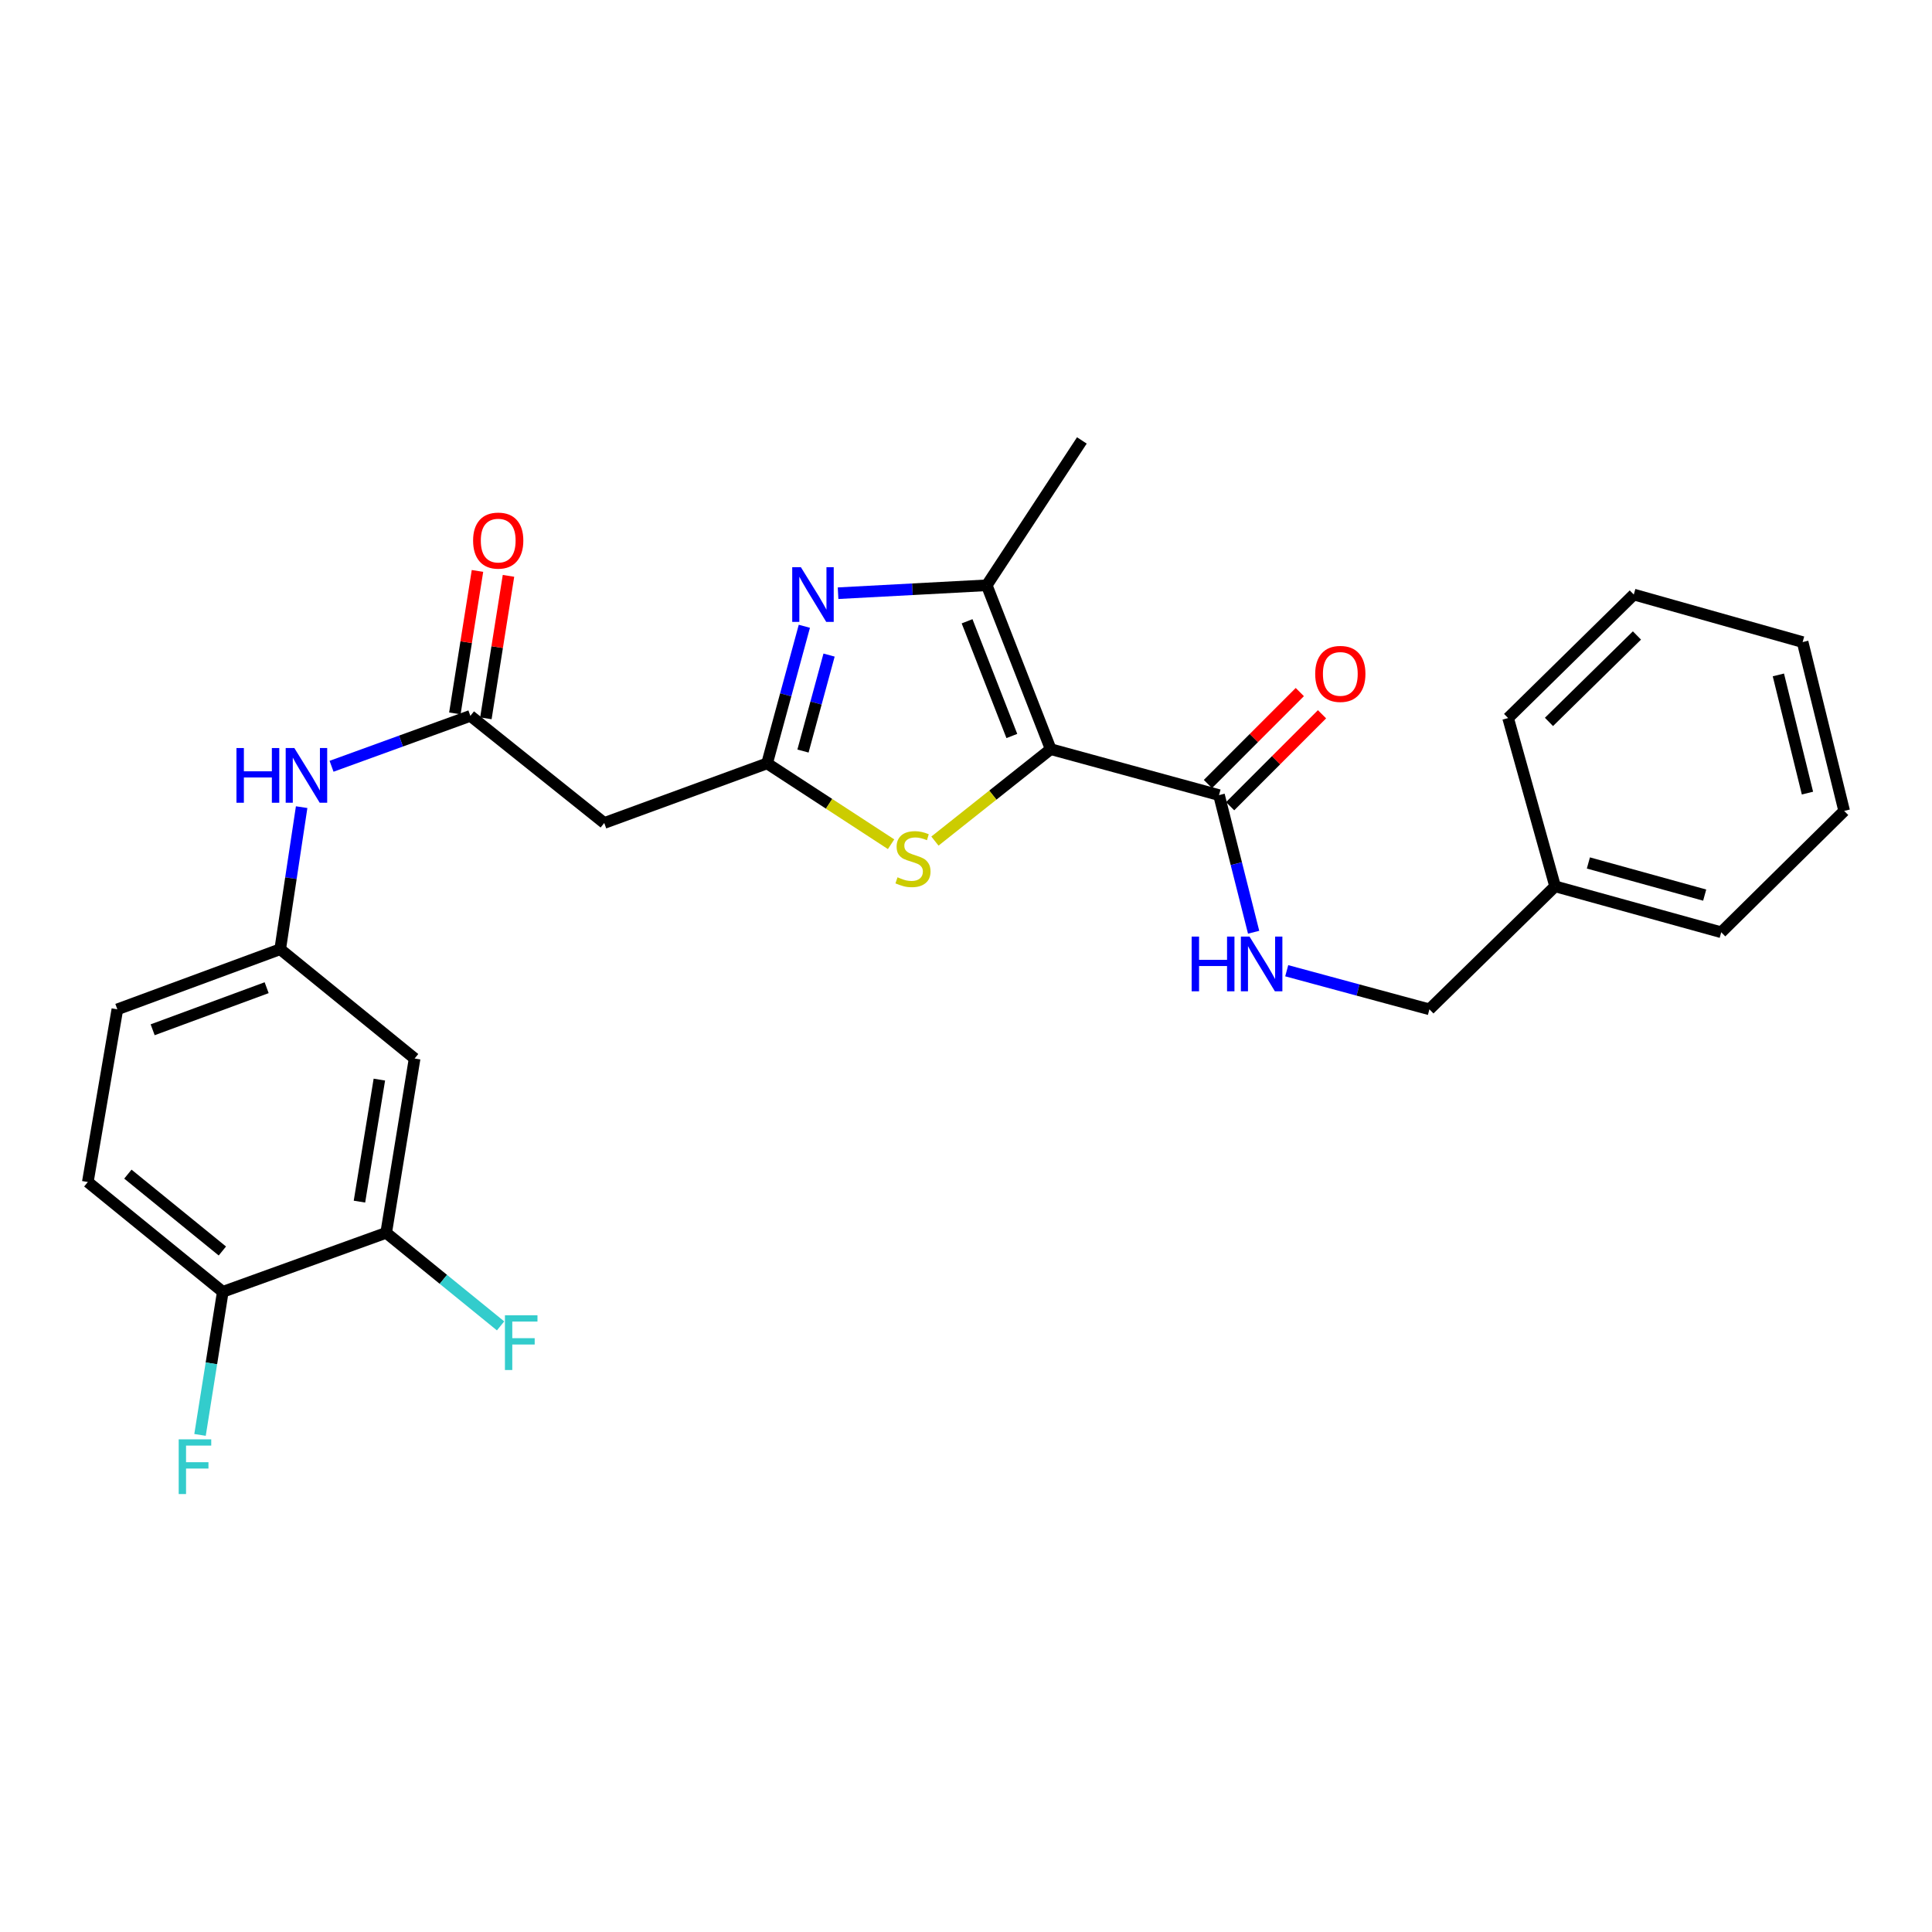<?xml version='1.0' encoding='iso-8859-1'?>
<svg version='1.1' baseProfile='full'
              xmlns='http://www.w3.org/2000/svg'
                      xmlns:rdkit='http://www.rdkit.org/xml'
                      xmlns:xlink='http://www.w3.org/1999/xlink'
                  xml:space='preserve'
width='1000px' height='1000px' viewBox='0 0 1000 1000'>
<!-- END OF HEADER -->
<rect style='opacity:1.0;fill:#FFFFFF;stroke:none' width='1000' height='1000' x='0' y='0'> </rect>
<path class='bond-2' d='M 543.838,387.765 L 510.736,302.942' style='fill:none;fill-rule:evenodd;stroke:#000000;stroke-width:6px;stroke-linecap:butt;stroke-linejoin:miter;stroke-opacity:1' />
<path class='bond-2' d='M 523.732,380.95 L 500.56,321.574' style='fill:none;fill-rule:evenodd;stroke:#000000;stroke-width:6px;stroke-linecap:butt;stroke-linejoin:miter;stroke-opacity:1' />
<path class='bond-3' d='M 543.838,387.765 L 513.876,411.555' style='fill:none;fill-rule:evenodd;stroke:#000000;stroke-width:6px;stroke-linecap:butt;stroke-linejoin:miter;stroke-opacity:1' />
<path class='bond-3' d='M 513.876,411.555 L 483.915,435.345' style='fill:none;fill-rule:evenodd;stroke:#CCCC00;stroke-width:6px;stroke-linecap:butt;stroke-linejoin:miter;stroke-opacity:1' />
<path class='bond-4' d='M 543.838,387.765 L 630.964,411.549' style='fill:none;fill-rule:evenodd;stroke:#000000;stroke-width:6px;stroke-linecap:butt;stroke-linejoin:miter;stroke-opacity:1' />
<path class='bond-0' d='M 433.785,307.044 L 472.261,304.993' style='fill:none;fill-rule:evenodd;stroke:#0000FF;stroke-width:6px;stroke-linecap:butt;stroke-linejoin:miter;stroke-opacity:1' />
<path class='bond-0' d='M 472.261,304.993 L 510.736,302.942' style='fill:none;fill-rule:evenodd;stroke:#000000;stroke-width:6px;stroke-linecap:butt;stroke-linejoin:miter;stroke-opacity:1' />
<path class='bond-27' d='M 416.33,324.16 L 406.688,359.642' style='fill:none;fill-rule:evenodd;stroke:#0000FF;stroke-width:6px;stroke-linecap:butt;stroke-linejoin:miter;stroke-opacity:1' />
<path class='bond-27' d='M 406.688,359.642 L 397.046,395.124' style='fill:none;fill-rule:evenodd;stroke:#000000;stroke-width:6px;stroke-linecap:butt;stroke-linejoin:miter;stroke-opacity:1' />
<path class='bond-27' d='M 429.122,339.067 L 422.372,363.904' style='fill:none;fill-rule:evenodd;stroke:#0000FF;stroke-width:6px;stroke-linecap:butt;stroke-linejoin:miter;stroke-opacity:1' />
<path class='bond-27' d='M 422.372,363.904 L 415.623,388.742' style='fill:none;fill-rule:evenodd;stroke:#000000;stroke-width:6px;stroke-linecap:butt;stroke-linejoin:miter;stroke-opacity:1' />
<path class='bond-1' d='M 397.046,395.124 L 429.136,416.048' style='fill:none;fill-rule:evenodd;stroke:#000000;stroke-width:6px;stroke-linecap:butt;stroke-linejoin:miter;stroke-opacity:1' />
<path class='bond-1' d='M 429.136,416.048 L 461.226,436.972' style='fill:none;fill-rule:evenodd;stroke:#CCCC00;stroke-width:6px;stroke-linecap:butt;stroke-linejoin:miter;stroke-opacity:1' />
<path class='bond-5' d='M 397.046,395.124 L 312.755,425.978' style='fill:none;fill-rule:evenodd;stroke:#000000;stroke-width:6px;stroke-linecap:butt;stroke-linejoin:miter;stroke-opacity:1' />
<path class='bond-20' d='M 510.736,302.942 L 559.974,227.97' style='fill:none;fill-rule:evenodd;stroke:#000000;stroke-width:6px;stroke-linecap:butt;stroke-linejoin:miter;stroke-opacity:1' />
<path class='bond-7' d='M 630.964,411.549 L 639.918,447.036' style='fill:none;fill-rule:evenodd;stroke:#000000;stroke-width:6px;stroke-linecap:butt;stroke-linejoin:miter;stroke-opacity:1' />
<path class='bond-7' d='M 639.918,447.036 L 648.873,482.523' style='fill:none;fill-rule:evenodd;stroke:#0000FF;stroke-width:6px;stroke-linecap:butt;stroke-linejoin:miter;stroke-opacity:1' />
<path class='bond-13' d='M 636.712,417.293 L 660.493,393.499' style='fill:none;fill-rule:evenodd;stroke:#000000;stroke-width:6px;stroke-linecap:butt;stroke-linejoin:miter;stroke-opacity:1' />
<path class='bond-13' d='M 660.493,393.499 L 684.274,369.704' style='fill:none;fill-rule:evenodd;stroke:#FF0000;stroke-width:6px;stroke-linecap:butt;stroke-linejoin:miter;stroke-opacity:1' />
<path class='bond-13' d='M 625.216,405.804 L 648.997,382.009' style='fill:none;fill-rule:evenodd;stroke:#000000;stroke-width:6px;stroke-linecap:butt;stroke-linejoin:miter;stroke-opacity:1' />
<path class='bond-13' d='M 648.997,382.009 L 672.778,358.215' style='fill:none;fill-rule:evenodd;stroke:#FF0000;stroke-width:6px;stroke-linecap:butt;stroke-linejoin:miter;stroke-opacity:1' />
<path class='bond-6' d='M 312.755,425.978 L 243.463,370.528' style='fill:none;fill-rule:evenodd;stroke:#000000;stroke-width:6px;stroke-linecap:butt;stroke-linejoin:miter;stroke-opacity:1' />
<path class='bond-10' d='M 243.463,370.528 L 207.536,383.576' style='fill:none;fill-rule:evenodd;stroke:#000000;stroke-width:6px;stroke-linecap:butt;stroke-linejoin:miter;stroke-opacity:1' />
<path class='bond-10' d='M 207.536,383.576 L 171.609,396.625' style='fill:none;fill-rule:evenodd;stroke:#0000FF;stroke-width:6px;stroke-linecap:butt;stroke-linejoin:miter;stroke-opacity:1' />
<path class='bond-14' d='M 251.489,371.801 L 257.341,334.93' style='fill:none;fill-rule:evenodd;stroke:#000000;stroke-width:6px;stroke-linecap:butt;stroke-linejoin:miter;stroke-opacity:1' />
<path class='bond-14' d='M 257.341,334.93 L 263.192,298.059' style='fill:none;fill-rule:evenodd;stroke:#FF0000;stroke-width:6px;stroke-linecap:butt;stroke-linejoin:miter;stroke-opacity:1' />
<path class='bond-14' d='M 235.437,369.254 L 241.288,332.383' style='fill:none;fill-rule:evenodd;stroke:#000000;stroke-width:6px;stroke-linecap:butt;stroke-linejoin:miter;stroke-opacity:1' />
<path class='bond-14' d='M 241.288,332.383 L 247.14,295.511' style='fill:none;fill-rule:evenodd;stroke:#FF0000;stroke-width:6px;stroke-linecap:butt;stroke-linejoin:miter;stroke-opacity:1' />
<path class='bond-16' d='M 666.003,502.45 L 702.932,512.441' style='fill:none;fill-rule:evenodd;stroke:#0000FF;stroke-width:6px;stroke-linecap:butt;stroke-linejoin:miter;stroke-opacity:1' />
<path class='bond-16' d='M 702.932,512.441 L 739.86,522.431' style='fill:none;fill-rule:evenodd;stroke:#000000;stroke-width:6px;stroke-linecap:butt;stroke-linejoin:miter;stroke-opacity:1' />
<path class='bond-8' d='M 199.886,638.108 L 214.604,547.885' style='fill:none;fill-rule:evenodd;stroke:#000000;stroke-width:6px;stroke-linecap:butt;stroke-linejoin:miter;stroke-opacity:1' />
<path class='bond-8' d='M 186.053,621.958 L 196.356,558.802' style='fill:none;fill-rule:evenodd;stroke:#000000;stroke-width:6px;stroke-linecap:butt;stroke-linejoin:miter;stroke-opacity:1' />
<path class='bond-17' d='M 199.886,638.108 L 229.494,662.192' style='fill:none;fill-rule:evenodd;stroke:#000000;stroke-width:6px;stroke-linecap:butt;stroke-linejoin:miter;stroke-opacity:1' />
<path class='bond-17' d='M 229.494,662.192 L 259.102,686.277' style='fill:none;fill-rule:evenodd;stroke:#33CCCC;stroke-width:6px;stroke-linecap:butt;stroke-linejoin:miter;stroke-opacity:1' />
<path class='bond-29' d='M 199.886,638.108 L 115.316,668.646' style='fill:none;fill-rule:evenodd;stroke:#000000;stroke-width:6px;stroke-linecap:butt;stroke-linejoin:miter;stroke-opacity:1' />
<path class='bond-9' d='M 214.604,547.885 L 145.032,491.315' style='fill:none;fill-rule:evenodd;stroke:#000000;stroke-width:6px;stroke-linecap:butt;stroke-linejoin:miter;stroke-opacity:1' />
<path class='bond-11' d='M 156.132,417.78 L 150.582,454.548' style='fill:none;fill-rule:evenodd;stroke:#0000FF;stroke-width:6px;stroke-linecap:butt;stroke-linejoin:miter;stroke-opacity:1' />
<path class='bond-11' d='M 150.582,454.548 L 145.032,491.315' style='fill:none;fill-rule:evenodd;stroke:#000000;stroke-width:6px;stroke-linecap:butt;stroke-linejoin:miter;stroke-opacity:1' />
<path class='bond-18' d='M 145.032,491.315 L 60.742,522.431' style='fill:none;fill-rule:evenodd;stroke:#000000;stroke-width:6px;stroke-linecap:butt;stroke-linejoin:miter;stroke-opacity:1' />
<path class='bond-18' d='M 138.017,511.23 L 79.014,533.011' style='fill:none;fill-rule:evenodd;stroke:#000000;stroke-width:6px;stroke-linecap:butt;stroke-linejoin:miter;stroke-opacity:1' />
<path class='bond-12' d='M 115.316,668.646 L 45.455,611.805' style='fill:none;fill-rule:evenodd;stroke:#000000;stroke-width:6px;stroke-linecap:butt;stroke-linejoin:miter;stroke-opacity:1' />
<path class='bond-12' d='M 115.094,647.512 L 66.191,607.724' style='fill:none;fill-rule:evenodd;stroke:#000000;stroke-width:6px;stroke-linecap:butt;stroke-linejoin:miter;stroke-opacity:1' />
<path class='bond-19' d='M 115.316,668.646 L 109.424,705.676' style='fill:none;fill-rule:evenodd;stroke:#000000;stroke-width:6px;stroke-linecap:butt;stroke-linejoin:miter;stroke-opacity:1' />
<path class='bond-19' d='M 109.424,705.676 L 103.531,742.706' style='fill:none;fill-rule:evenodd;stroke:#33CCCC;stroke-width:6px;stroke-linecap:butt;stroke-linejoin:miter;stroke-opacity:1' />
<path class='bond-15' d='M 45.455,611.805 L 60.742,522.431' style='fill:none;fill-rule:evenodd;stroke:#000000;stroke-width:6px;stroke-linecap:butt;stroke-linejoin:miter;stroke-opacity:1' />
<path class='bond-21' d='M 739.86,522.431 L 804.917,458.764' style='fill:none;fill-rule:evenodd;stroke:#000000;stroke-width:6px;stroke-linecap:butt;stroke-linejoin:miter;stroke-opacity:1' />
<path class='bond-22' d='M 804.917,458.764 L 890.905,482.539' style='fill:none;fill-rule:evenodd;stroke:#000000;stroke-width:6px;stroke-linecap:butt;stroke-linejoin:miter;stroke-opacity:1' />
<path class='bond-22' d='M 822.147,446.665 L 882.339,463.307' style='fill:none;fill-rule:evenodd;stroke:#000000;stroke-width:6px;stroke-linecap:butt;stroke-linejoin:miter;stroke-opacity:1' />
<path class='bond-23' d='M 804.917,458.764 L 780.592,371.656' style='fill:none;fill-rule:evenodd;stroke:#000000;stroke-width:6px;stroke-linecap:butt;stroke-linejoin:miter;stroke-opacity:1' />
<path class='bond-24' d='M 890.905,482.539 L 954.545,419.729' style='fill:none;fill-rule:evenodd;stroke:#000000;stroke-width:6px;stroke-linecap:butt;stroke-linejoin:miter;stroke-opacity:1' />
<path class='bond-25' d='M 780.592,371.656 L 845.65,307.736' style='fill:none;fill-rule:evenodd;stroke:#000000;stroke-width:6px;stroke-linecap:butt;stroke-linejoin:miter;stroke-opacity:1' />
<path class='bond-25' d='M 801.741,373.662 L 847.282,328.918' style='fill:none;fill-rule:evenodd;stroke:#000000;stroke-width:6px;stroke-linecap:butt;stroke-linejoin:miter;stroke-opacity:1' />
<path class='bond-28' d='M 954.545,419.729 L 933.037,332.342' style='fill:none;fill-rule:evenodd;stroke:#000000;stroke-width:6px;stroke-linecap:butt;stroke-linejoin:miter;stroke-opacity:1' />
<path class='bond-28' d='M 935.537,410.506 L 920.481,349.334' style='fill:none;fill-rule:evenodd;stroke:#000000;stroke-width:6px;stroke-linecap:butt;stroke-linejoin:miter;stroke-opacity:1' />
<path class='bond-26' d='M 845.65,307.736 L 933.037,332.342' style='fill:none;fill-rule:evenodd;stroke:#000000;stroke-width:6px;stroke-linecap:butt;stroke-linejoin:miter;stroke-opacity:1' />
<path  class='atom-1' d='M 414.533 293.576
L 423.813 308.576
Q 424.733 310.056, 426.213 312.736
Q 427.693 315.416, 427.773 315.576
L 427.773 293.576
L 431.533 293.576
L 431.533 321.896
L 427.653 321.896
L 417.693 305.496
Q 416.533 303.576, 415.293 301.376
Q 414.093 299.176, 413.733 298.496
L 413.733 321.896
L 410.053 321.896
L 410.053 293.576
L 414.533 293.576
' fill='#0000FF'/>
<path  class='atom-4' d='M 464.559 454.082
Q 464.879 454.202, 466.199 454.762
Q 467.519 455.322, 468.959 455.682
Q 470.439 456.002, 471.879 456.002
Q 474.559 456.002, 476.119 454.722
Q 477.679 453.402, 477.679 451.122
Q 477.679 449.562, 476.879 448.602
Q 476.119 447.642, 474.919 447.122
Q 473.719 446.602, 471.719 446.002
Q 469.199 445.242, 467.679 444.522
Q 466.199 443.802, 465.119 442.282
Q 464.079 440.762, 464.079 438.202
Q 464.079 434.642, 466.479 432.442
Q 468.919 430.242, 473.719 430.242
Q 476.999 430.242, 480.719 431.802
L 479.799 434.882
Q 476.399 433.482, 473.839 433.482
Q 471.079 433.482, 469.559 434.642
Q 468.039 435.762, 468.079 437.722
Q 468.079 439.242, 468.839 440.162
Q 469.639 441.082, 470.759 441.602
Q 471.919 442.122, 473.839 442.722
Q 476.399 443.522, 477.919 444.322
Q 479.439 445.122, 480.519 446.762
Q 481.639 448.362, 481.639 451.122
Q 481.639 455.042, 478.999 457.162
Q 476.399 459.242, 472.039 459.242
Q 469.519 459.242, 467.599 458.682
Q 465.719 458.162, 463.479 457.242
L 464.559 454.082
' fill='#CCCC00'/>
<path  class='atom-8' d='M 616.794 484.776
L 620.634 484.776
L 620.634 496.816
L 635.114 496.816
L 635.114 484.776
L 638.954 484.776
L 638.954 513.096
L 635.114 513.096
L 635.114 500.016
L 620.634 500.016
L 620.634 513.096
L 616.794 513.096
L 616.794 484.776
' fill='#0000FF'/>
<path  class='atom-8' d='M 646.754 484.776
L 656.034 499.776
Q 656.954 501.256, 658.434 503.936
Q 659.914 506.616, 659.994 506.776
L 659.994 484.776
L 663.754 484.776
L 663.754 513.096
L 659.874 513.096
L 649.914 496.696
Q 648.754 494.776, 647.514 492.576
Q 646.314 490.376, 645.954 489.696
L 645.954 513.096
L 642.274 513.096
L 642.274 484.776
L 646.754 484.776
' fill='#0000FF'/>
<path  class='atom-11' d='M 122.392 387.185
L 126.232 387.185
L 126.232 399.225
L 140.712 399.225
L 140.712 387.185
L 144.552 387.185
L 144.552 415.505
L 140.712 415.505
L 140.712 402.425
L 126.232 402.425
L 126.232 415.505
L 122.392 415.505
L 122.392 387.185
' fill='#0000FF'/>
<path  class='atom-11' d='M 152.352 387.185
L 161.632 402.185
Q 162.552 403.665, 164.032 406.345
Q 165.512 409.025, 165.592 409.185
L 165.592 387.185
L 169.352 387.185
L 169.352 415.505
L 165.472 415.505
L 155.512 399.105
Q 154.352 397.185, 153.112 394.985
Q 151.912 392.785, 151.552 392.105
L 151.552 415.505
L 147.872 415.505
L 147.872 387.185
L 152.352 387.185
' fill='#0000FF'/>
<path  class='atom-14' d='M 680.746 348.81
Q 680.746 342.01, 684.106 338.21
Q 687.466 334.41, 693.746 334.41
Q 700.026 334.41, 703.386 338.21
Q 706.746 342.01, 706.746 348.81
Q 706.746 355.69, 703.346 359.61
Q 699.946 363.49, 693.746 363.49
Q 687.506 363.49, 684.106 359.61
Q 680.746 355.73, 680.746 348.81
M 693.746 360.29
Q 698.066 360.29, 700.386 357.41
Q 702.746 354.49, 702.746 348.81
Q 702.746 343.25, 700.386 340.45
Q 698.066 337.61, 693.746 337.61
Q 689.426 337.61, 687.066 340.41
Q 684.746 343.21, 684.746 348.81
Q 684.746 354.53, 687.066 357.41
Q 689.426 360.29, 693.746 360.29
' fill='#FF0000'/>
<path  class='atom-15' d='M 244.874 279.807
Q 244.874 273.007, 248.234 269.207
Q 251.594 265.407, 257.874 265.407
Q 264.154 265.407, 267.514 269.207
Q 270.874 273.007, 270.874 279.807
Q 270.874 286.687, 267.474 290.607
Q 264.074 294.487, 257.874 294.487
Q 251.634 294.487, 248.234 290.607
Q 244.874 286.727, 244.874 279.807
M 257.874 291.287
Q 262.194 291.287, 264.514 288.407
Q 266.874 285.487, 266.874 279.807
Q 266.874 274.247, 264.514 271.447
Q 262.194 268.607, 257.874 268.607
Q 253.554 268.607, 251.194 271.407
Q 248.874 274.207, 248.874 279.807
Q 248.874 285.527, 251.194 288.407
Q 253.554 291.287, 257.874 291.287
' fill='#FF0000'/>
<path  class='atom-18' d='M 261.355 680.798
L 278.195 680.798
L 278.195 684.038
L 265.155 684.038
L 265.155 692.638
L 276.755 692.638
L 276.755 695.918
L 265.155 695.918
L 265.155 709.118
L 261.355 709.118
L 261.355 680.798
' fill='#33CCCC'/>
<path  class='atom-20' d='M 92.494 744.998
L 109.334 744.998
L 109.334 748.238
L 96.294 748.238
L 96.294 756.838
L 107.894 756.838
L 107.894 760.118
L 96.294 760.118
L 96.294 773.318
L 92.494 773.318
L 92.494 744.998
' fill='#33CCCC'/>
</svg>
